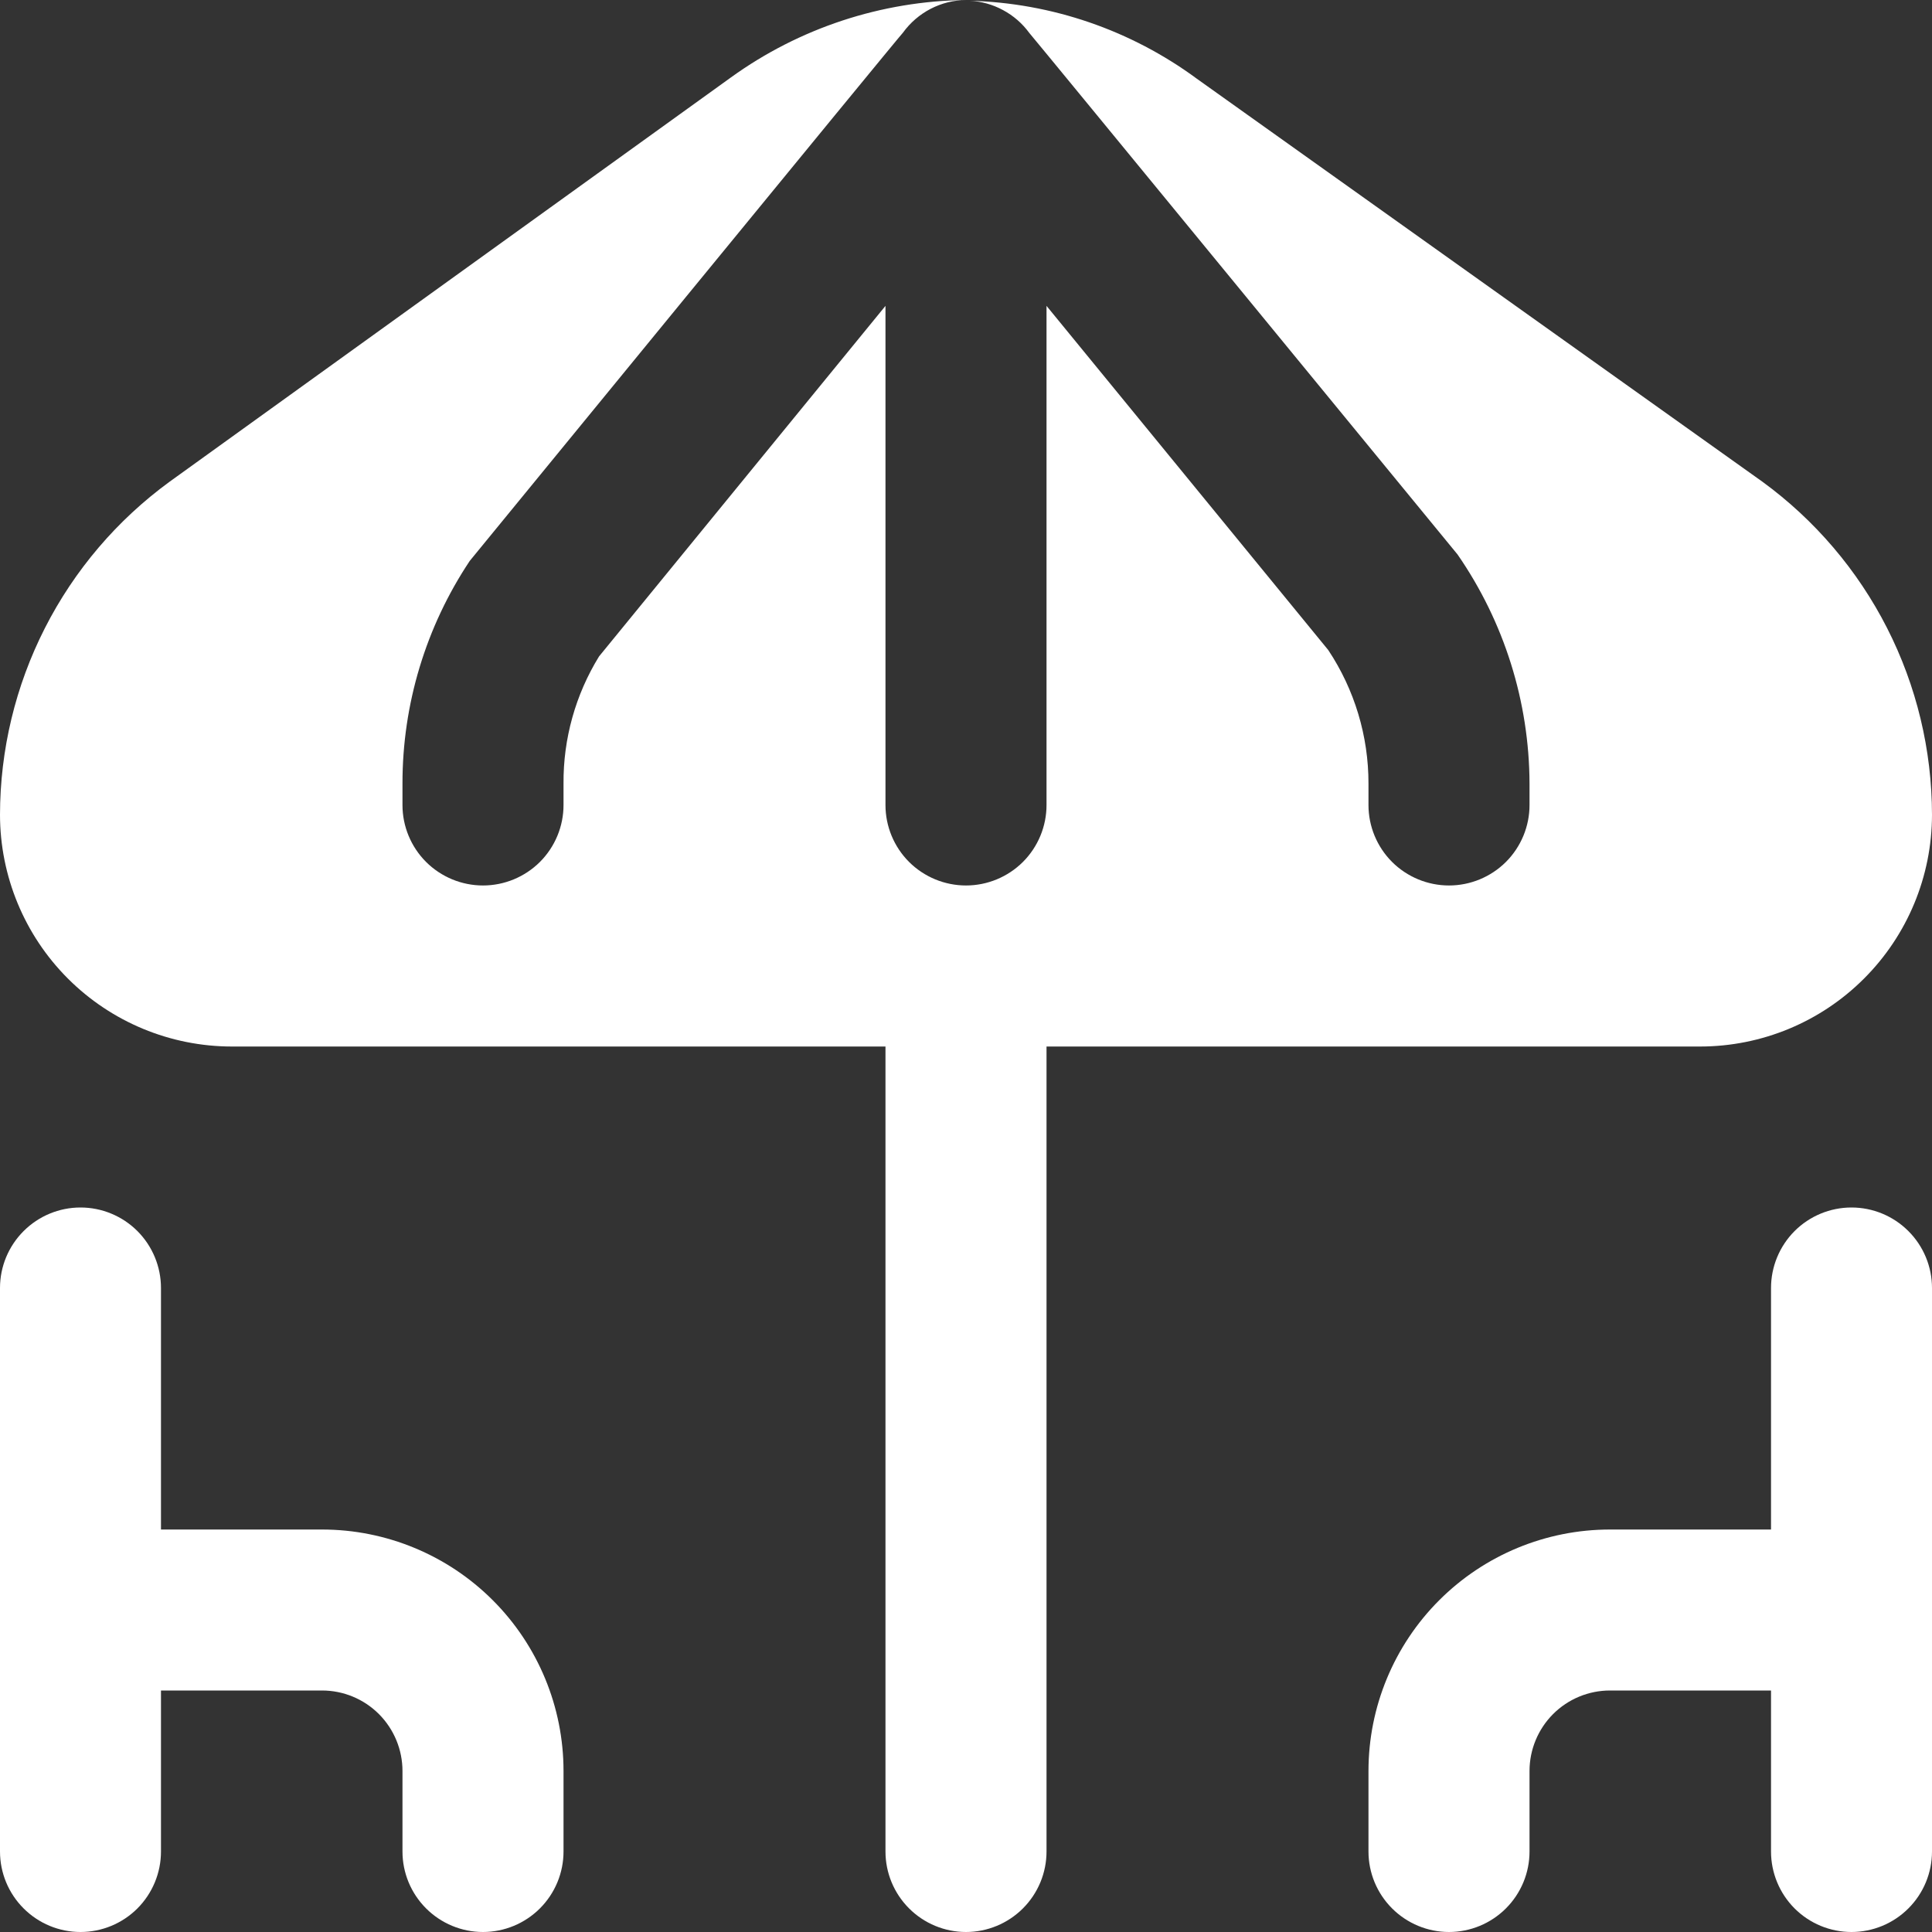 <?xml version="1.0" encoding="UTF-8"?> <svg xmlns="http://www.w3.org/2000/svg" width="28" height="28" viewBox="0 0 28 28" fill="none"><rect x="0" y="0" width="28" height="28" fill="#333333" stroke="none"/><g clip-path="url(#clip0_87_941)"><path d="M8.167 25.667V26.833C8.167 27.143 8.044 27.439 7.825 27.658C7.606 27.877 7.309 28 7 28C6.691 28 6.394 27.877 6.175 27.658C5.956 27.439 5.833 27.143 5.833 26.833V25.667C5.833 25.357 5.71 25.061 5.492 24.842C5.273 24.623 4.976 24.5 4.667 24.5H2.333V26.833C2.333 27.143 2.21 27.439 1.992 27.658C1.773 27.877 1.476 28 1.167 28C0.857 28 0.561 27.877 0.342 27.658C0.123 27.439 0 27.143 0 26.833V18.667C0 18.357 0.123 18.061 0.342 17.842C0.561 17.623 0.857 17.5 1.167 17.5C1.476 17.5 1.773 17.623 1.992 17.842C2.21 18.061 2.333 18.357 2.333 18.667V22.167H4.667C5.595 22.167 6.485 22.535 7.142 23.192C7.798 23.848 8.167 24.738 8.167 25.667ZM26.833 17.5C26.524 17.5 26.227 17.623 26.008 17.842C25.79 18.061 25.667 18.357 25.667 18.667V22.167H23.333C22.405 22.167 21.515 22.535 20.858 23.192C20.202 23.848 19.833 24.738 19.833 25.667V26.833C19.833 27.143 19.956 27.439 20.175 27.658C20.394 27.877 20.691 28 21 28C21.309 28 21.606 27.877 21.825 27.658C22.044 27.439 22.167 27.143 22.167 26.833V25.667C22.167 25.357 22.29 25.061 22.508 24.842C22.727 24.623 23.024 24.5 23.333 24.5H25.667V26.833C25.667 27.143 25.79 27.439 26.008 27.658C26.227 27.877 26.524 28 26.833 28C27.143 28 27.439 27.877 27.658 27.658C27.877 27.439 28 27.143 28 26.833V18.667C28 18.357 27.877 18.061 27.658 17.842C27.439 17.623 27.143 17.5 26.833 17.5ZM25.543 6.982L17.347 1.142C16.391 0.437 15.241 0.042 14.054 0.011C14.223 0.019 14.389 0.066 14.538 0.147C14.687 0.227 14.817 0.34 14.917 0.477C14.928 0.483 21.124 8.036 21.124 8.036C21.799 9.012 22.163 10.169 22.167 11.356V11.667C22.167 11.976 22.044 12.273 21.825 12.492C21.606 12.71 21.309 12.833 21 12.833C20.691 12.833 20.394 12.71 20.175 12.492C19.956 12.273 19.833 11.976 19.833 11.667V11.356C19.834 10.668 19.631 9.994 19.25 9.421L15.167 4.433V11.667C15.167 11.976 15.044 12.273 14.825 12.492C14.606 12.71 14.309 12.833 14 12.833C13.691 12.833 13.394 12.71 13.175 12.492C12.956 12.273 12.833 11.976 12.833 11.667V4.433L8.682 9.513C8.341 10.067 8.162 10.706 8.167 11.356V11.667C8.167 11.976 8.044 12.273 7.825 12.492C7.606 12.71 7.309 12.833 7 12.833C6.691 12.833 6.394 12.71 6.175 12.492C5.956 12.273 5.833 11.976 5.833 11.667V11.356C5.832 10.208 6.171 9.085 6.808 8.129C6.808 8.129 13.067 0.483 13.086 0.474C13.191 0.329 13.328 0.211 13.487 0.128C13.646 0.046 13.821 0.002 14 0C12.775 0.014 11.585 0.406 10.592 1.123L2.457 6.982C1.697 7.537 1.078 8.263 0.651 9.102C0.224 9.941 0.001 10.868 0 11.809C0.001 12.699 0.355 13.553 0.984 14.182C1.614 14.812 2.467 15.166 3.358 15.167H12.833V26.833C12.833 27.143 12.956 27.439 13.175 27.658C13.394 27.877 13.691 28 14 28C14.309 28 14.606 27.877 14.825 27.658C15.044 27.439 15.167 27.143 15.167 26.833V15.167H24.642C25.533 15.166 26.386 14.812 27.015 14.182C27.645 13.553 27.999 12.699 28 11.809C27.999 10.868 27.776 9.941 27.349 9.102C26.922 8.263 26.303 7.537 25.543 6.982Z" fill="white"></path></g><defs><clipPath id="clip0_87_941"><rect width="28" height="28" fill="white"></rect></clipPath></defs></svg> 
